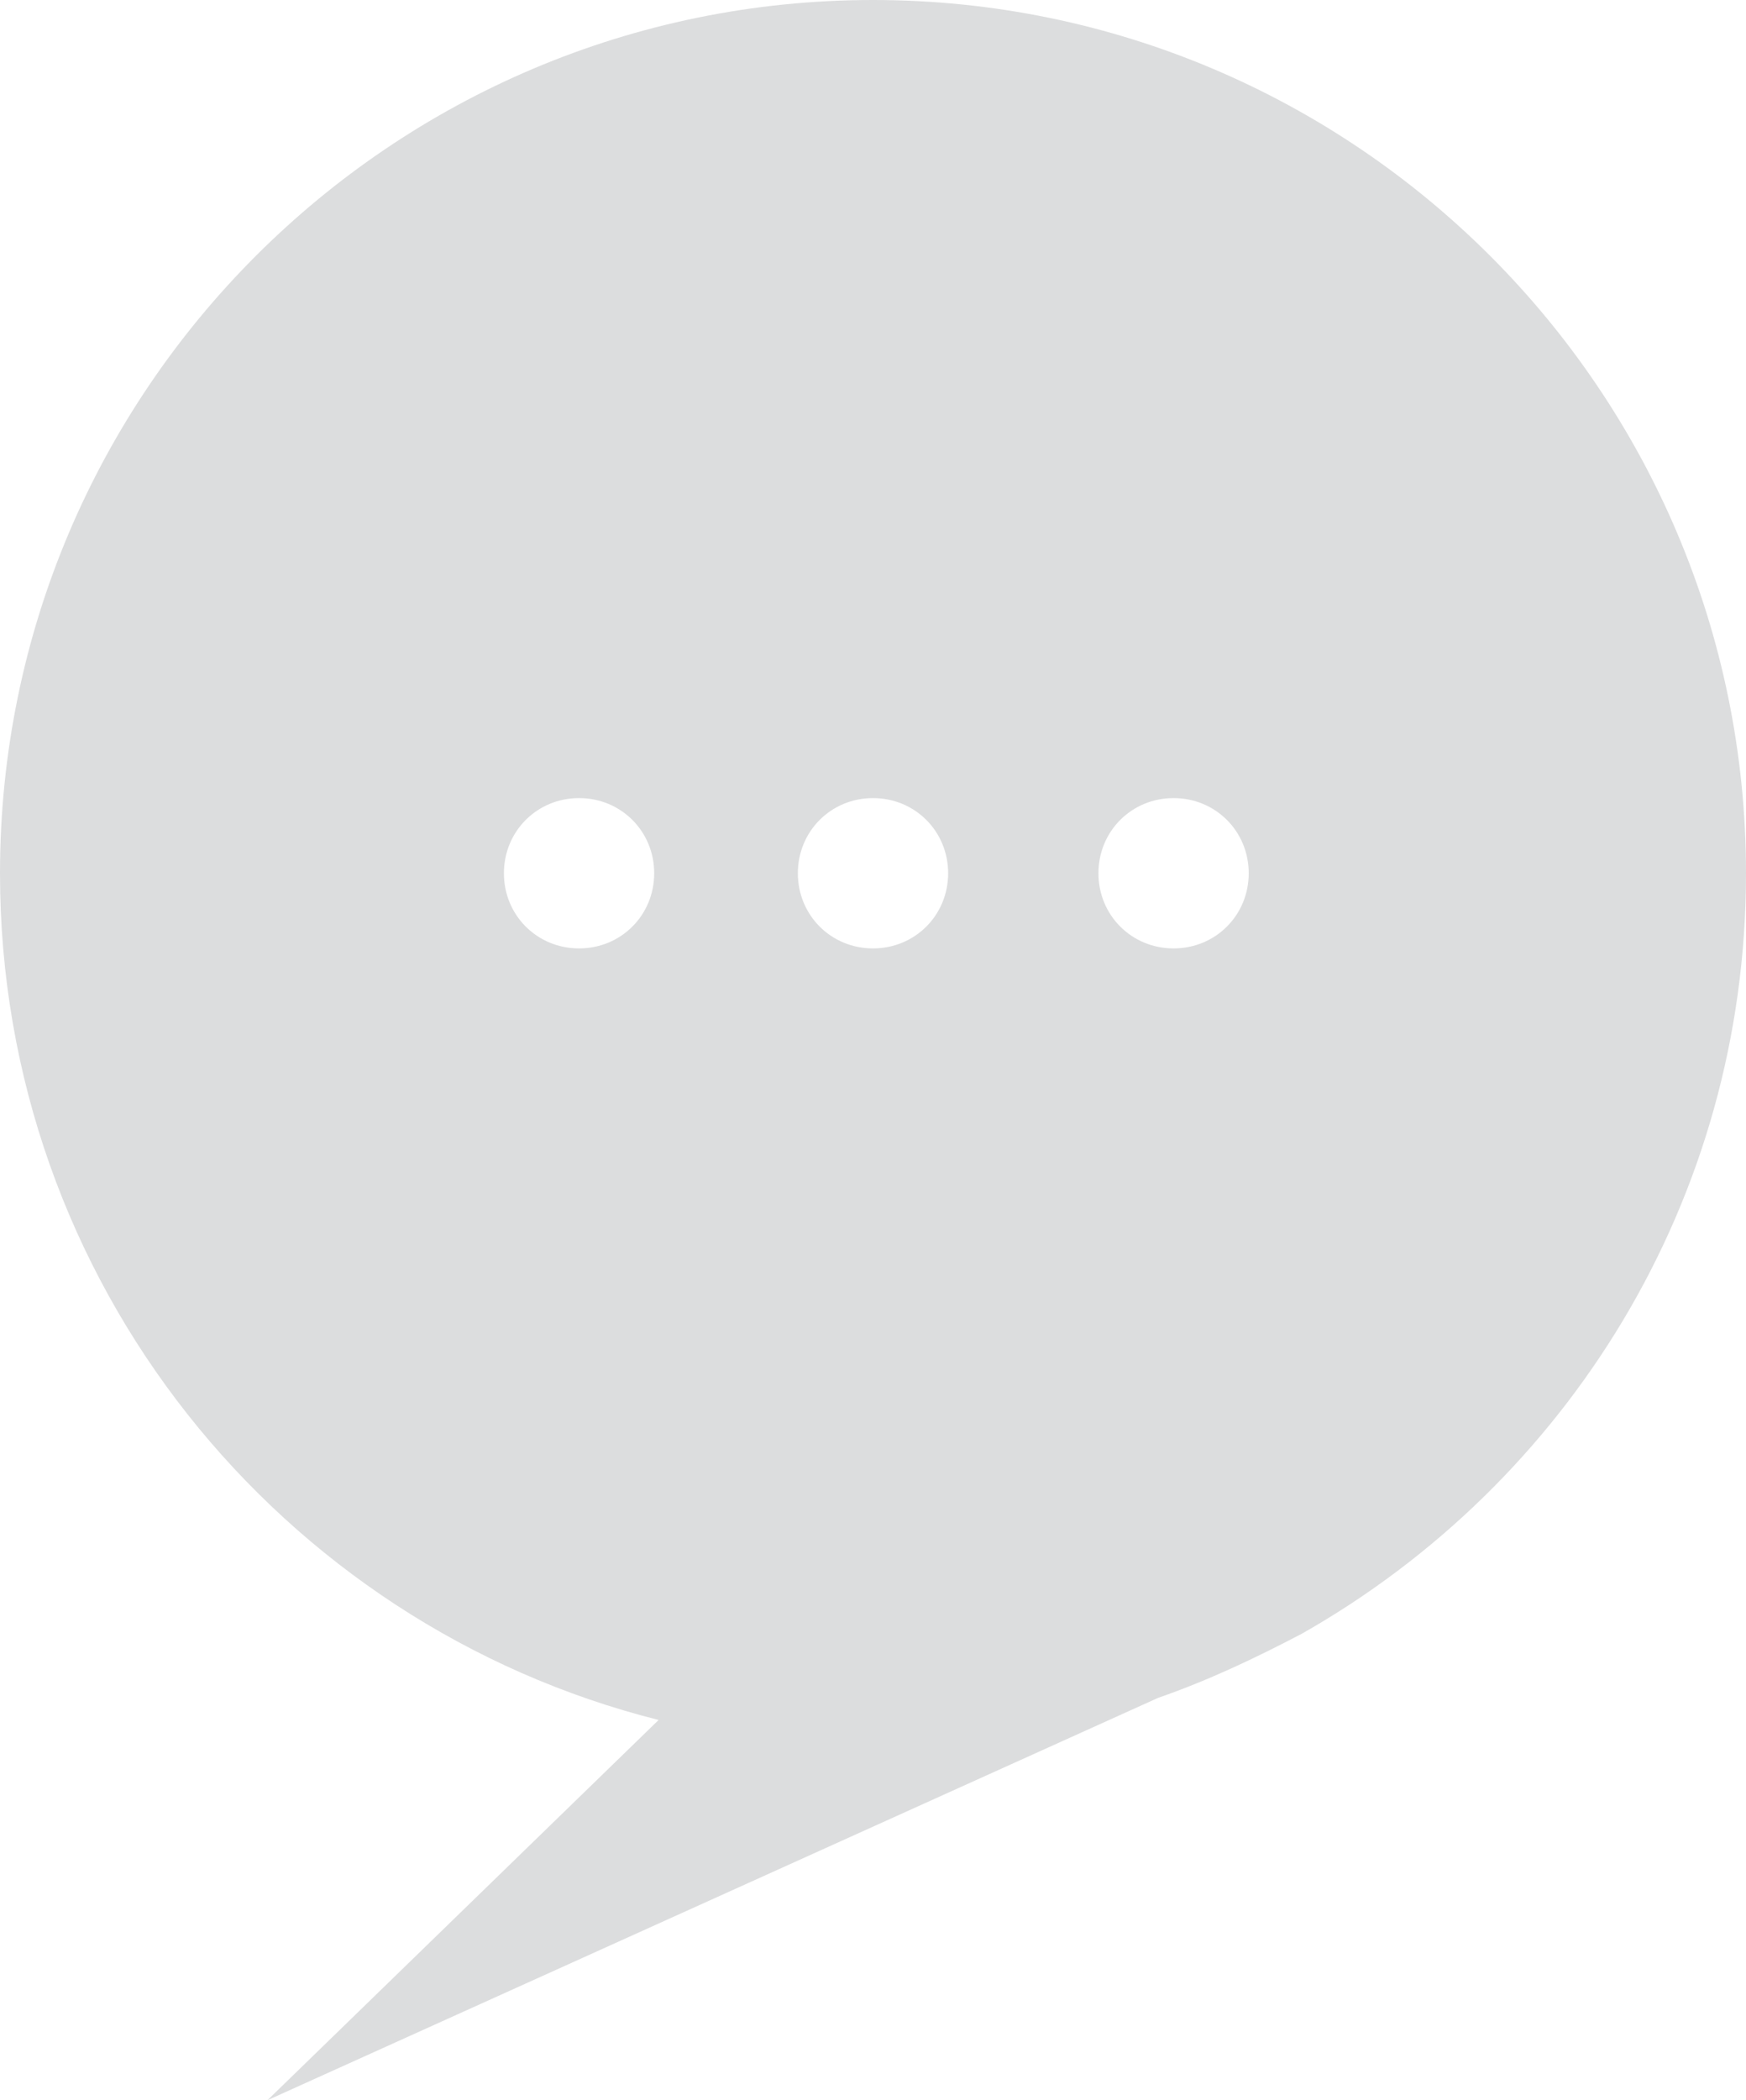 <svg width="79" height="95" viewBox="0 0 79 95" fill="none" xmlns="http://www.w3.org/2000/svg">
<path d="M39.5 0C17.7 0 0 17.7 0 39.5C0 58 12.7 73.5 29.8 77.8L12.1 95L52.4 76.8C54.7 76 56.8 75 58.9 73.9C70.9 67.1 79 54.3 79 39.5C79 17.7 61.3 0 39.5 0ZM26.2 42.9C24.3 42.9 22.8 41.4 22.8 39.5C22.8 37.6 24.3 36.1 26.2 36.1C28.1 36.1 29.6 37.6 29.6 39.5C29.6 41.4 28.1 42.9 26.2 42.9ZM39.5 42.9C37.6 42.9 36.1 41.4 36.1 39.5C36.1 37.6 37.6 36.1 39.5 36.1C41.4 36.1 42.9 37.6 42.9 39.5C42.9 41.4 41.4 42.9 39.5 42.9ZM53.1 42.9C51.2 42.9 49.7 41.4 49.7 39.5C49.7 37.6 51.2 36.1 53.1 36.1C55 36.1 56.5 37.6 56.5 39.5C56.5 41.4 55 42.9 53.1 42.9Z" fill="#DCDDDE"/>
</svg>
